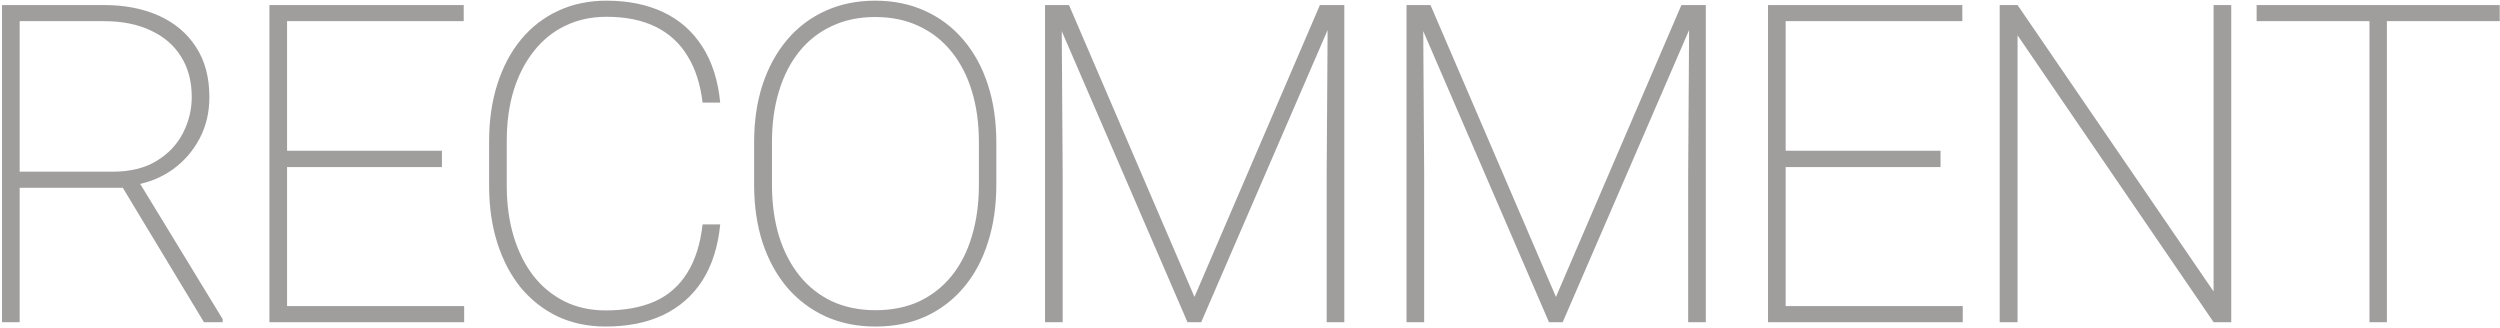 <svg width="807" height="106" viewBox="0 0 807 106" fill="none" xmlns="http://www.w3.org/2000/svg">
<path d="M0.652 1.625H33.487C40.237 1.625 46.167 2.773 51.277 5.07C56.386 7.367 60.37 10.719 63.23 15.125C66.136 19.531 67.589 24.945 67.589 31.367C67.589 36.289 66.534 40.742 64.425 44.727C62.316 48.711 59.456 52.016 55.847 54.641C52.237 57.219 48.159 58.906 43.612 59.703L41.152 60.617H3.394L3.253 55.414H36.37C42.042 55.414 46.753 54.266 50.503 51.969C54.3 49.672 57.136 46.695 59.011 43.039C60.933 39.336 61.894 35.445 61.894 31.367C61.894 26.258 60.745 21.898 58.448 18.289C56.198 14.633 52.941 11.82 48.675 9.852C44.456 7.836 39.394 6.828 33.487 6.828H6.347V104H0.652V1.625ZM65.831 104L38.409 58.578L44.737 58.508L71.878 103.016V104H65.831ZM149.827 98.797V104H90.131V98.797H149.827ZM92.662 1.625V104H86.967V1.625H92.662ZM142.655 48.664V53.938H90.131V48.664H142.655ZM149.686 1.625V6.828H90.131V1.625H149.686ZM226.791 72.43H232.486C231.783 79.602 229.861 85.648 226.72 90.57C223.58 95.445 219.361 99.148 214.064 101.68C208.814 104.164 202.627 105.406 195.502 105.406C189.83 105.406 184.673 104.328 180.033 102.172C175.439 99.969 171.478 96.875 168.15 92.891C164.869 88.859 162.337 84.055 160.556 78.477C158.775 72.898 157.884 66.734 157.884 59.984V45.641C157.884 38.844 158.775 32.68 160.556 27.148C162.337 21.57 164.869 16.789 168.15 12.805C171.478 8.773 175.462 5.68 180.103 3.523C184.791 1.32 190.017 0.219 195.783 0.219C202.767 0.219 208.884 1.461 214.134 3.945C219.384 6.43 223.58 10.133 226.72 15.055C229.861 19.93 231.783 25.953 232.486 33.125H226.791C226.087 27.172 224.47 22.156 221.939 18.078C219.455 13.953 216.033 10.812 211.673 8.656C207.314 6.5 202.017 5.422 195.783 5.422C190.861 5.422 186.431 6.383 182.494 8.305C178.556 10.18 175.181 12.898 172.369 16.461C169.556 19.977 167.377 24.195 165.83 29.117C164.33 33.992 163.58 39.453 163.58 45.5V59.984C163.58 65.938 164.33 71.398 165.83 76.367C167.33 81.289 169.462 85.531 172.228 89.094C174.994 92.609 178.345 95.352 182.283 97.32C186.22 99.242 190.627 100.203 195.502 100.203C201.736 100.203 207.056 99.219 211.462 97.25C215.869 95.234 219.337 92.164 221.869 88.039C224.447 83.914 226.087 78.711 226.791 72.43ZM321.614 45.992V59.633C321.614 66.477 320.7 72.711 318.872 78.336C317.091 83.961 314.489 88.789 311.067 92.82C307.645 96.852 303.544 99.969 298.762 102.172C293.981 104.328 288.591 105.406 282.591 105.406C276.731 105.406 271.387 104.328 266.559 102.172C261.731 99.969 257.583 96.852 254.114 92.82C250.692 88.789 248.044 83.961 246.169 78.336C244.341 72.711 243.427 66.477 243.427 59.633V45.992C243.427 39.102 244.341 32.867 246.169 27.289C248.044 21.664 250.692 16.836 254.114 12.805C257.536 8.773 261.637 5.68 266.419 3.523C271.247 1.32 276.591 0.219 282.45 0.219C288.45 0.219 293.841 1.32 298.622 3.523C303.403 5.68 307.505 8.773 310.927 12.805C314.395 16.836 317.044 21.664 318.872 27.289C320.7 32.867 321.614 39.102 321.614 45.992ZM315.989 59.633V45.852C315.989 39.852 315.239 34.391 313.739 29.469C312.239 24.5 310.036 20.234 307.13 16.672C304.27 13.109 300.778 10.367 296.653 8.445C292.528 6.477 287.794 5.492 282.45 5.492C277.247 5.492 272.583 6.477 268.458 8.445C264.333 10.367 260.841 13.109 257.981 16.672C255.122 20.234 252.942 24.5 251.442 29.469C249.942 34.391 249.192 39.852 249.192 45.852V59.633C249.192 65.68 249.942 71.188 251.442 76.156C252.989 81.125 255.192 85.391 258.052 88.953C260.911 92.516 264.403 95.281 268.528 97.25C272.7 99.172 277.387 100.133 282.591 100.133C287.934 100.133 292.669 99.172 296.794 97.25C300.919 95.281 304.411 92.516 307.27 88.953C310.13 85.391 312.286 81.125 313.739 76.156C315.239 71.188 315.989 65.68 315.989 59.633ZM339.094 1.625H345.07L385.57 95.844L426.07 1.625H432.047L387.75 104H383.32L339.094 1.625ZM337.336 1.625H342.68L343.031 56.398V104H337.336V1.625ZM428.602 1.625H433.945V104H428.25V56.398L428.602 1.625ZM455.784 1.625H461.761L502.261 95.844L542.761 1.625H548.737L504.441 104H500.011L455.784 1.625ZM454.027 1.625H459.37L459.722 56.398V104H454.027V1.625ZM545.292 1.625H550.636V104H544.941V56.398L545.292 1.625ZM633.577 98.797V104H573.881V98.797H633.577ZM576.412 1.625V104H570.717V1.625H576.412ZM626.405 48.664V53.938H573.881V48.664H626.405ZM633.436 1.625V6.828H573.881V1.625H633.436ZM720.244 1.625V104H714.548L651.267 11.398V104H645.502V1.625H651.267L714.548 94.086V1.625H720.244ZM770.489 1.625V104H764.864V1.625H770.489ZM806.911 1.625V6.828H728.442V1.625H806.911Z" fill="#A09D9D"/>
</svg>
